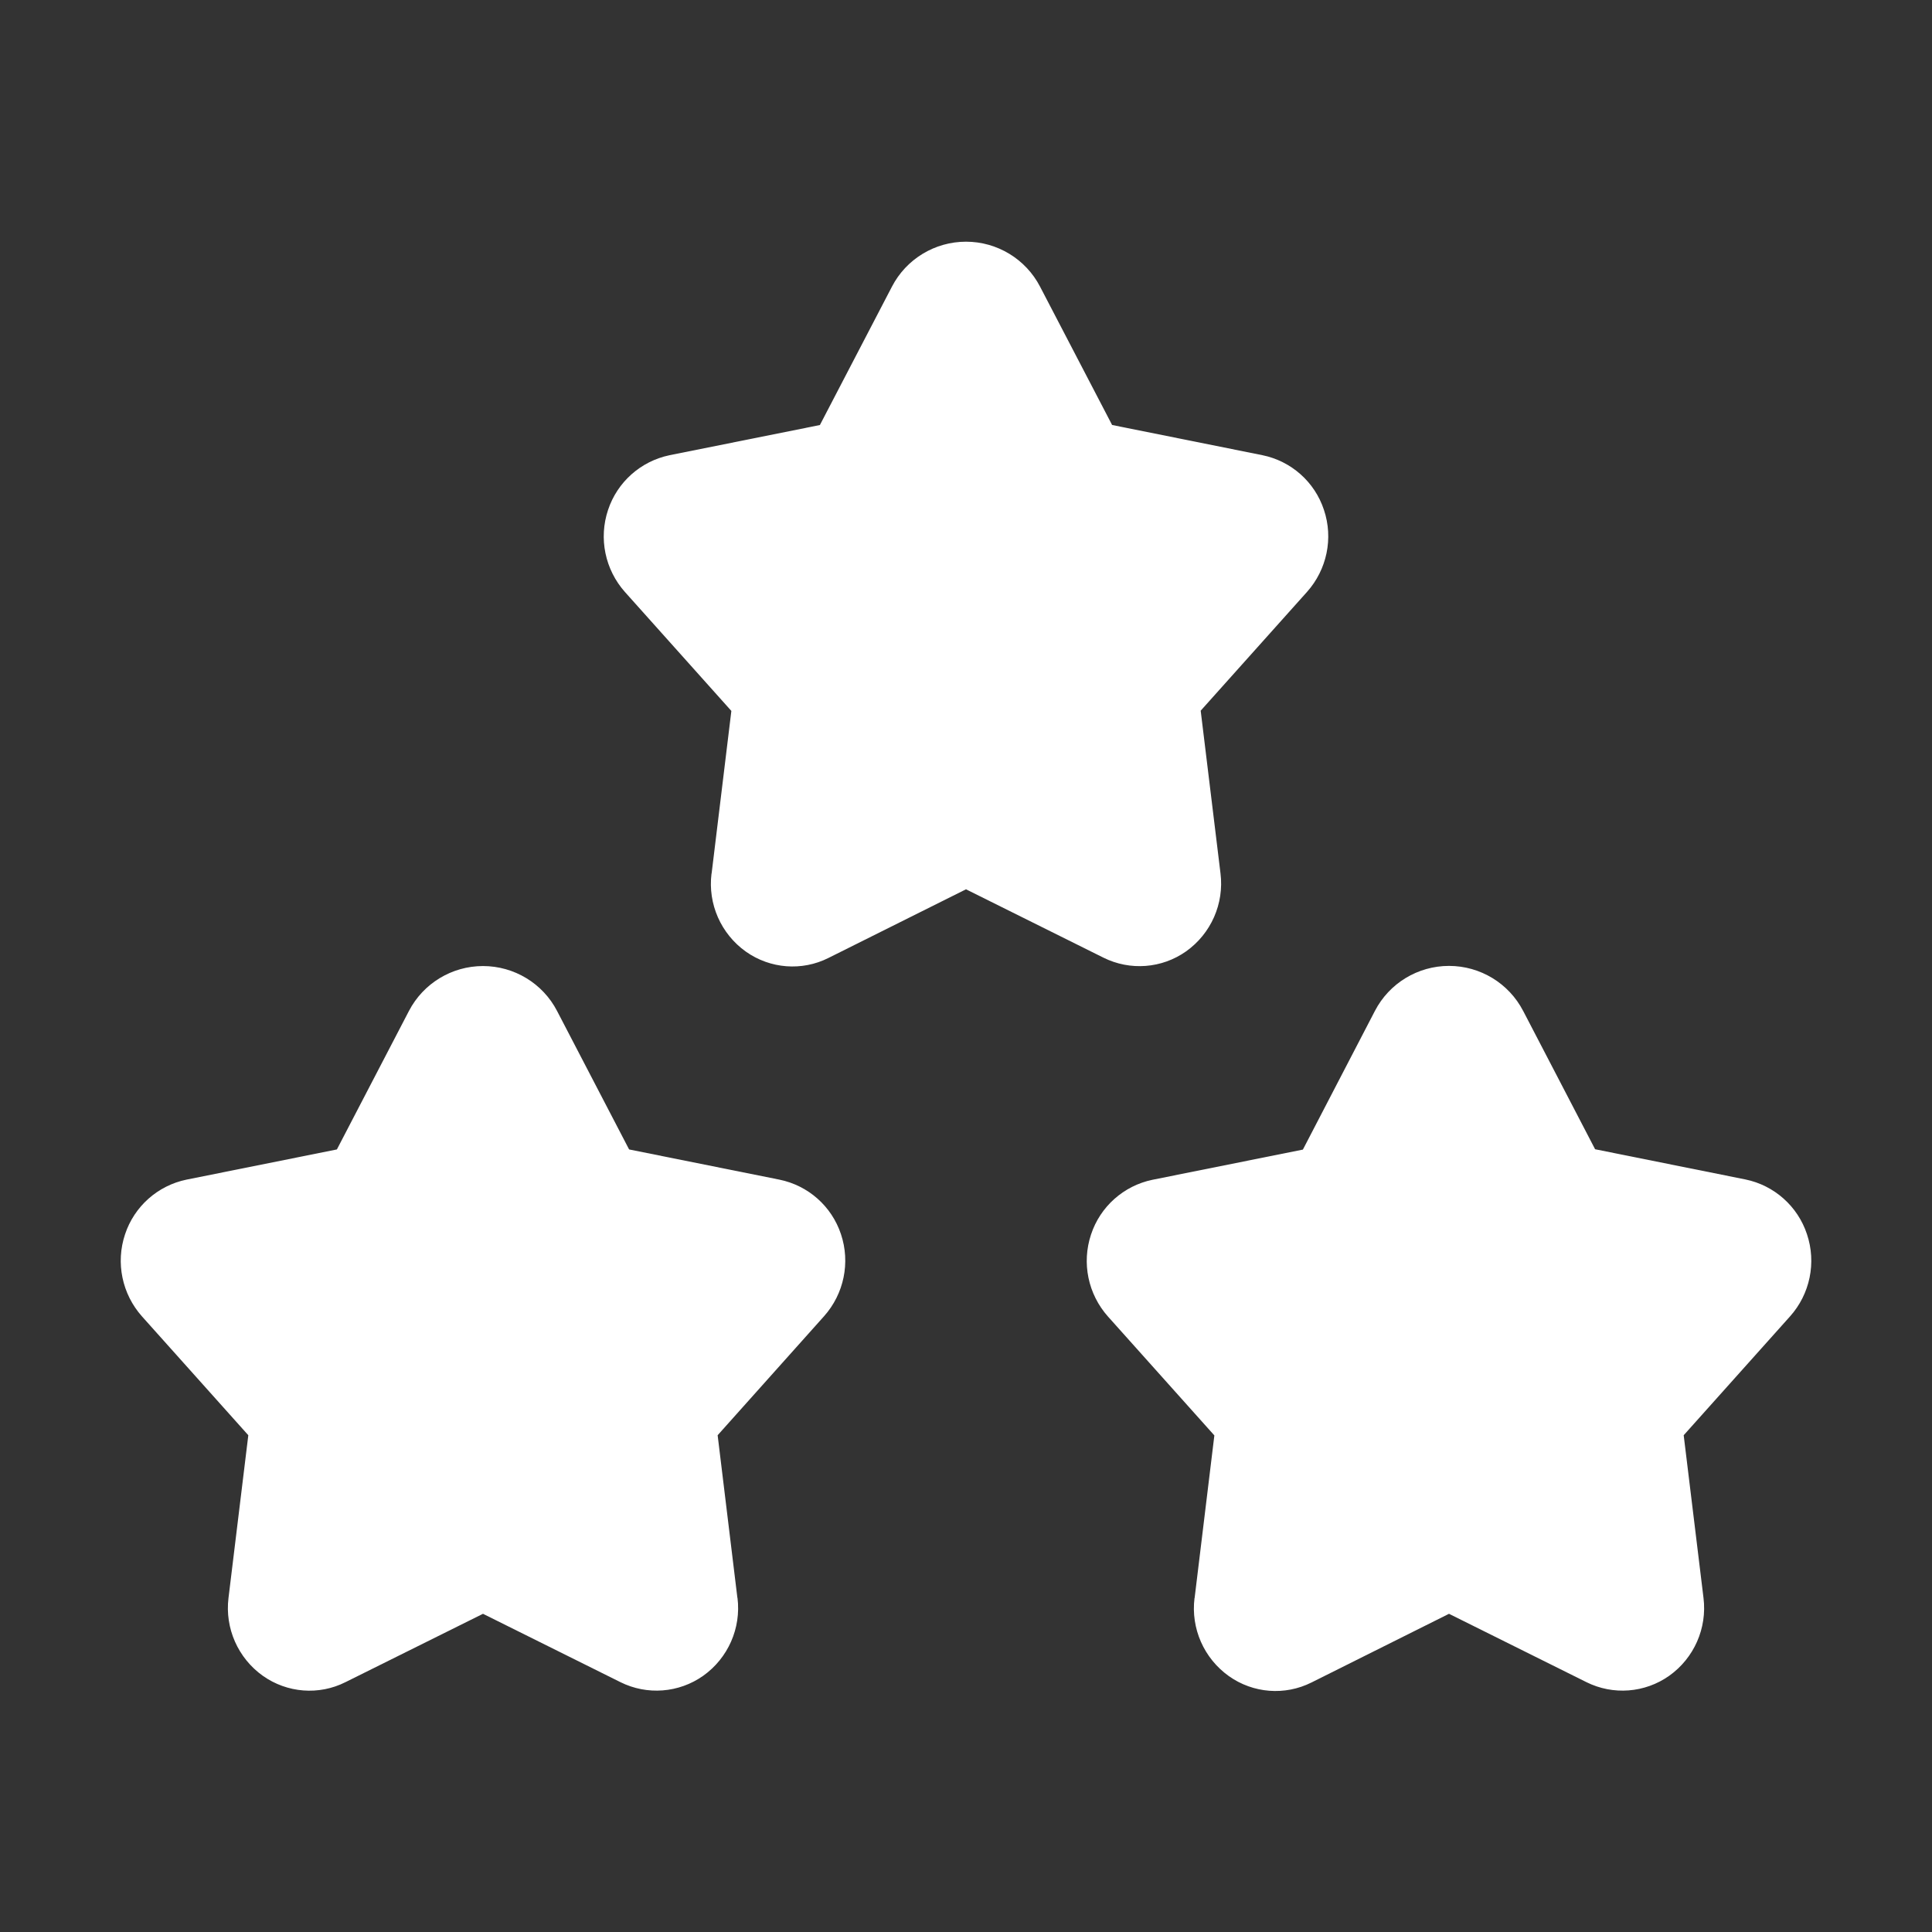 <svg width="40" height="40" viewBox="0 0 40 40" fill="none" xmlns="http://www.w3.org/2000/svg">
<rect x="0" y="0" width="40" height="40" fill="#333333" stroke="none"/>
<path d="M17.411 25.552C17.608 26.14 17.474 26.788 17.061 27.251L14.858 29.715L15.267 33.082H15.269C15.347 33.71 15.074 34.329 14.558 34.696C14.055 35.051 13.397 35.102 12.845 34.827L10 33.412L7.153 34.827C6.603 35.104 5.945 35.052 5.442 34.696C4.927 34.329 4.653 33.71 4.731 33.082L5.141 29.715L2.939 27.254C2.527 26.791 2.392 26.143 2.589 25.555C2.78 24.977 3.266 24.546 3.861 24.423L6.975 23.798L8.466 20.932C8.763 20.36 9.355 20.001 10 20.001C10.645 20.001 11.238 20.36 11.534 20.932L13.025 23.798L16.136 24.423C16.733 24.544 17.219 24.974 17.411 25.552ZM24.558 19.696C25.073 19.329 25.347 18.71 25.269 18.082L24.859 14.714L27.061 12.254C27.473 11.791 27.608 11.144 27.411 10.557C27.22 9.977 26.733 9.546 26.136 9.424L23.025 8.799L21.534 5.936C21.237 5.363 20.645 5.004 20 5.004C19.355 5.004 18.762 5.363 18.466 5.936L16.975 8.8L13.861 9.425C13.266 9.549 12.78 9.98 12.589 10.558C12.392 11.147 12.527 11.794 12.939 12.257L15.142 14.719L14.733 18.087L14.731 18.088C14.653 18.716 14.927 19.335 15.442 19.702C15.945 20.058 16.603 20.11 17.153 19.833L20 18.412L22.845 19.827C23.397 20.102 24.055 20.052 24.558 19.696ZM37.411 25.552C37.22 24.974 36.733 24.541 36.136 24.419L33.025 23.794L31.535 20.929V20.93C31.238 20.357 30.645 19.998 30 19.998C29.355 19.998 28.763 20.357 28.466 20.93L26.975 23.801L23.861 24.426C23.266 24.549 22.78 24.98 22.589 25.558C22.392 26.148 22.527 26.794 22.939 27.257L25.142 29.719L24.733 33.087L24.731 33.088C24.653 33.716 24.927 34.335 25.442 34.702C25.945 35.059 26.603 35.11 27.153 34.834L30 33.412L32.845 34.827C33.397 35.102 34.055 35.051 34.558 34.696C35.074 34.329 35.347 33.71 35.269 33.082L34.859 29.715L37.061 27.254C37.475 26.791 37.609 26.141 37.411 25.552Z" fill="white"/>
</svg>
